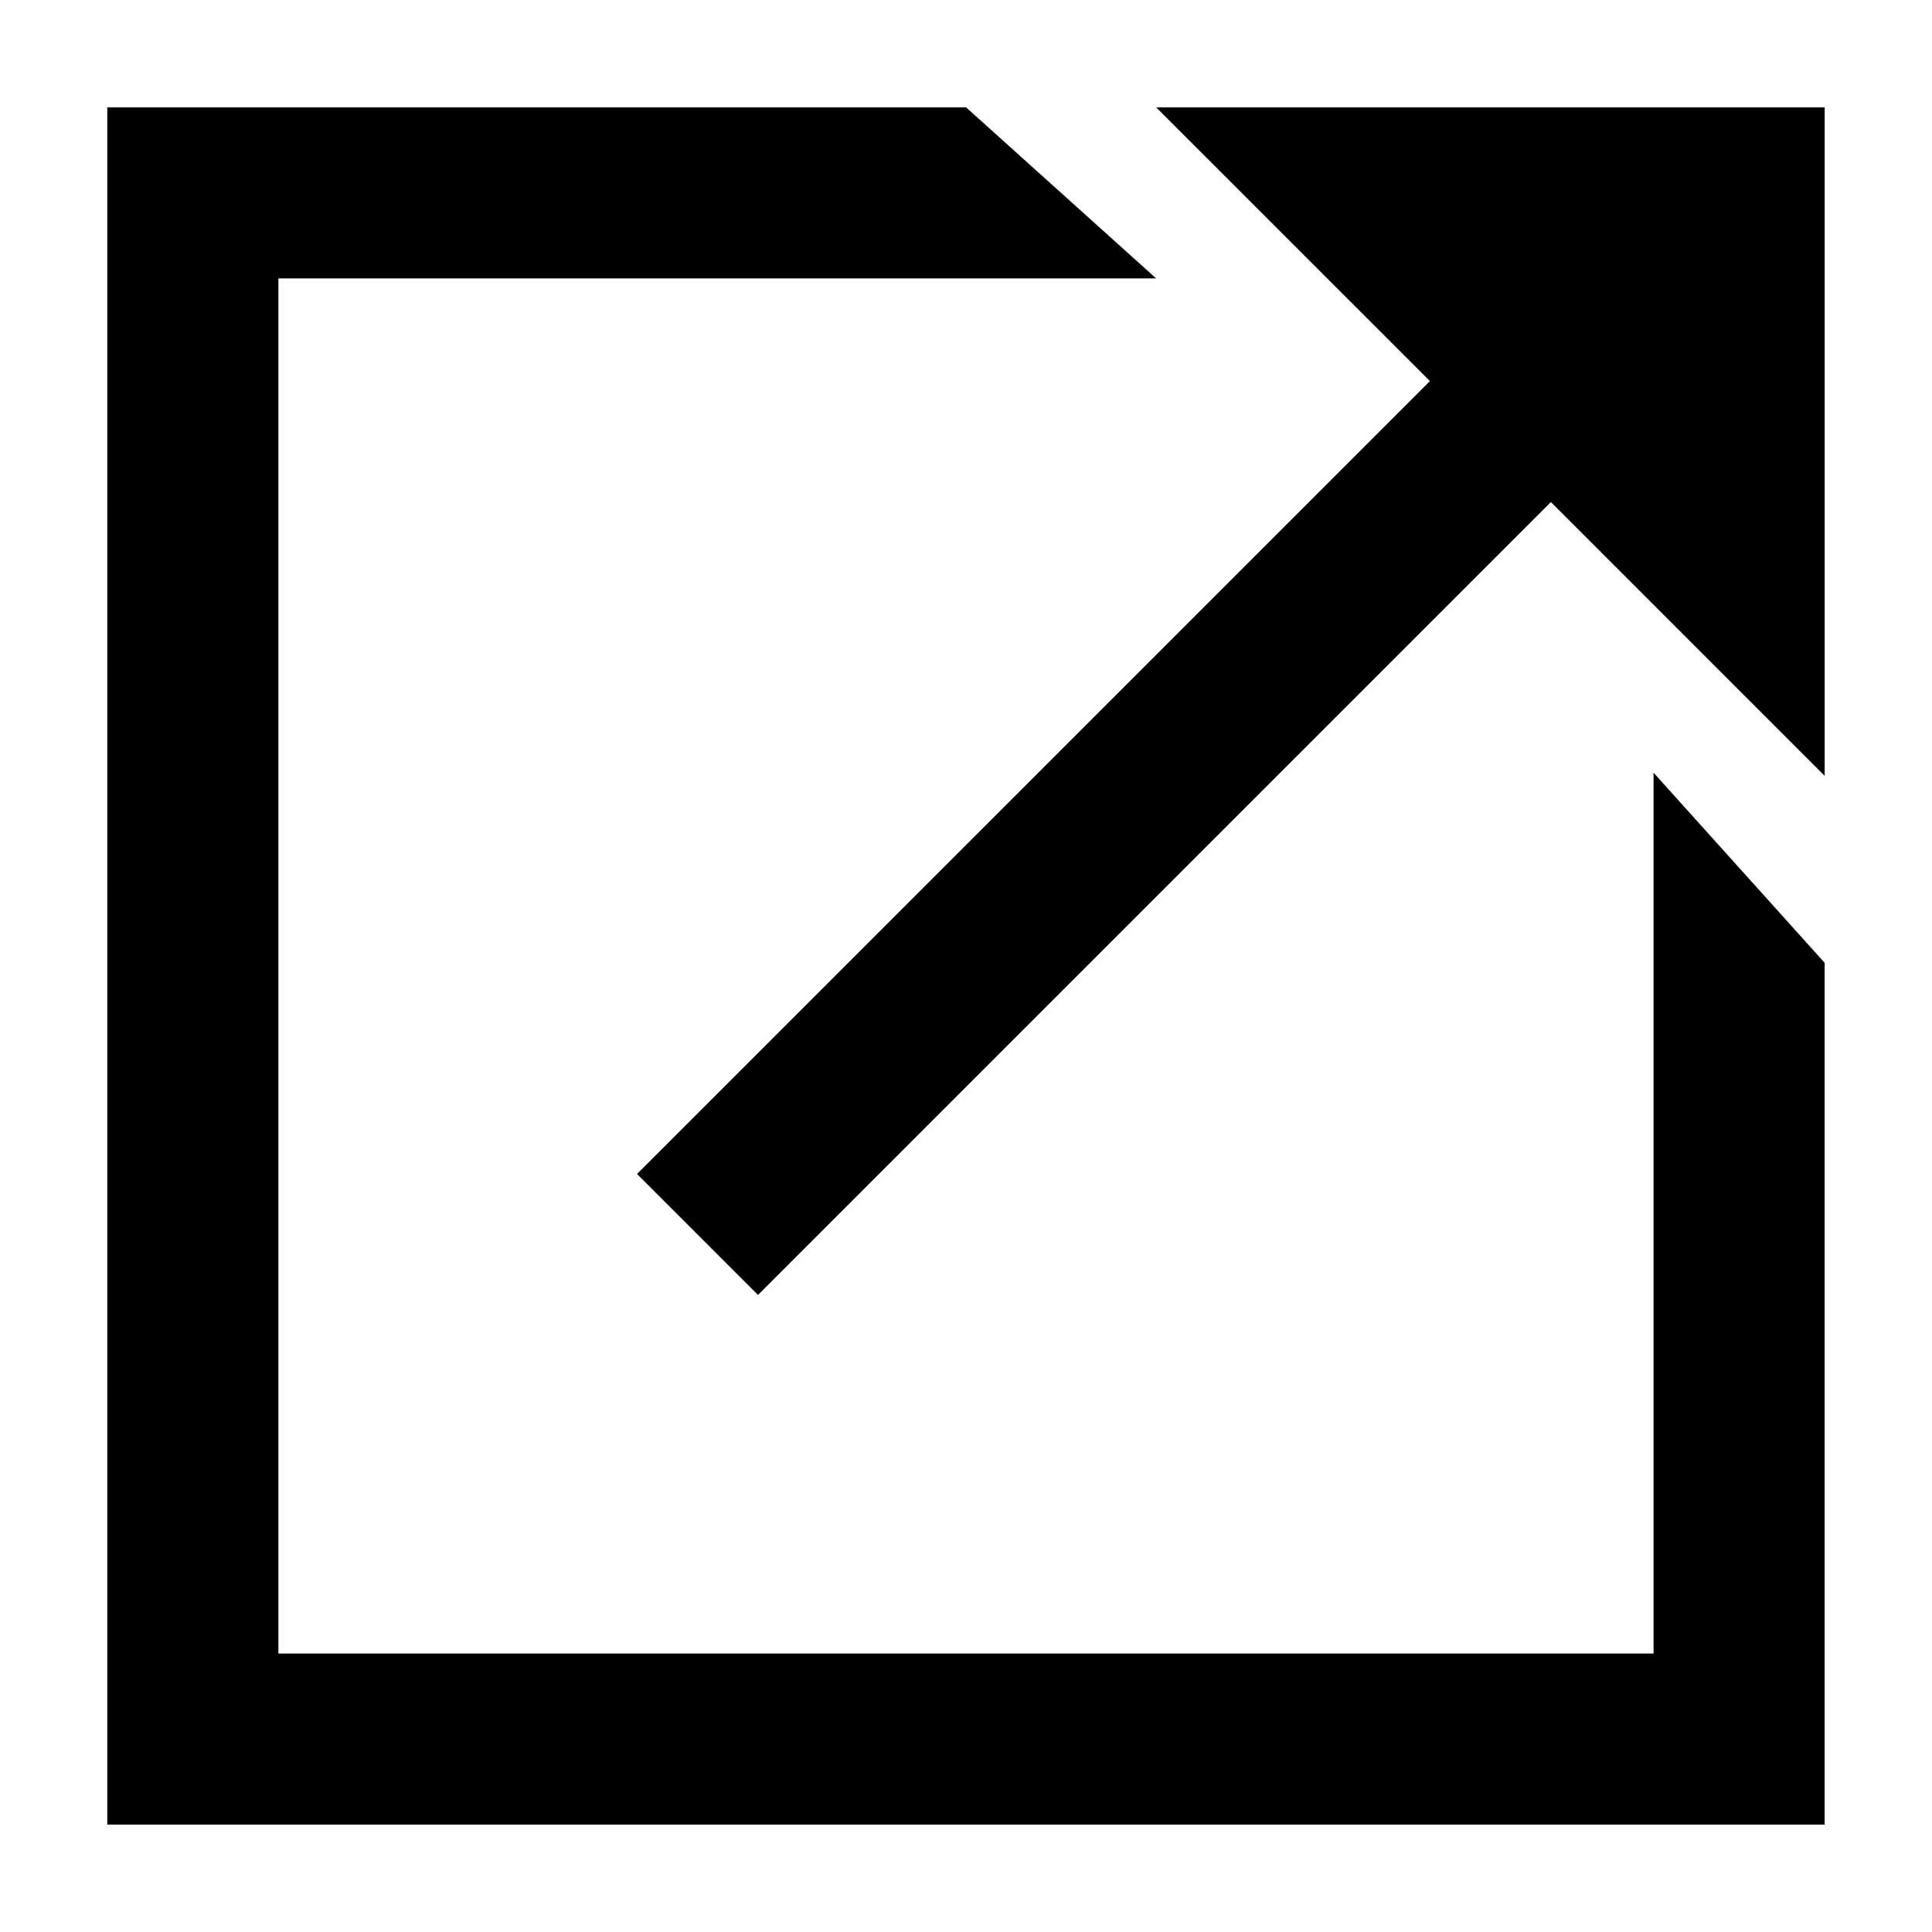 <?xml version="1.0" encoding="UTF-8"?>
<!-- Uploaded to: SVG Repo, www.svgrepo.com, Generator: SVG Repo Mixer Tools -->
<svg fill="#000000" width="800px" height="800px" version="1.1" viewBox="144 144 512 512" xmlns="http://www.w3.org/2000/svg">
 <path d="m450.38 172.44 72.559 72.555-210.12 210.12 32.059 32.059 210.12-210.12 72.559 72.562v-177.18zm131.83 409.77h-364.43v-364.43h232.61l-50.383-45.344h-227.57v455.11h455.11l0.004-228.39-45.344-50.383z"/>
</svg>